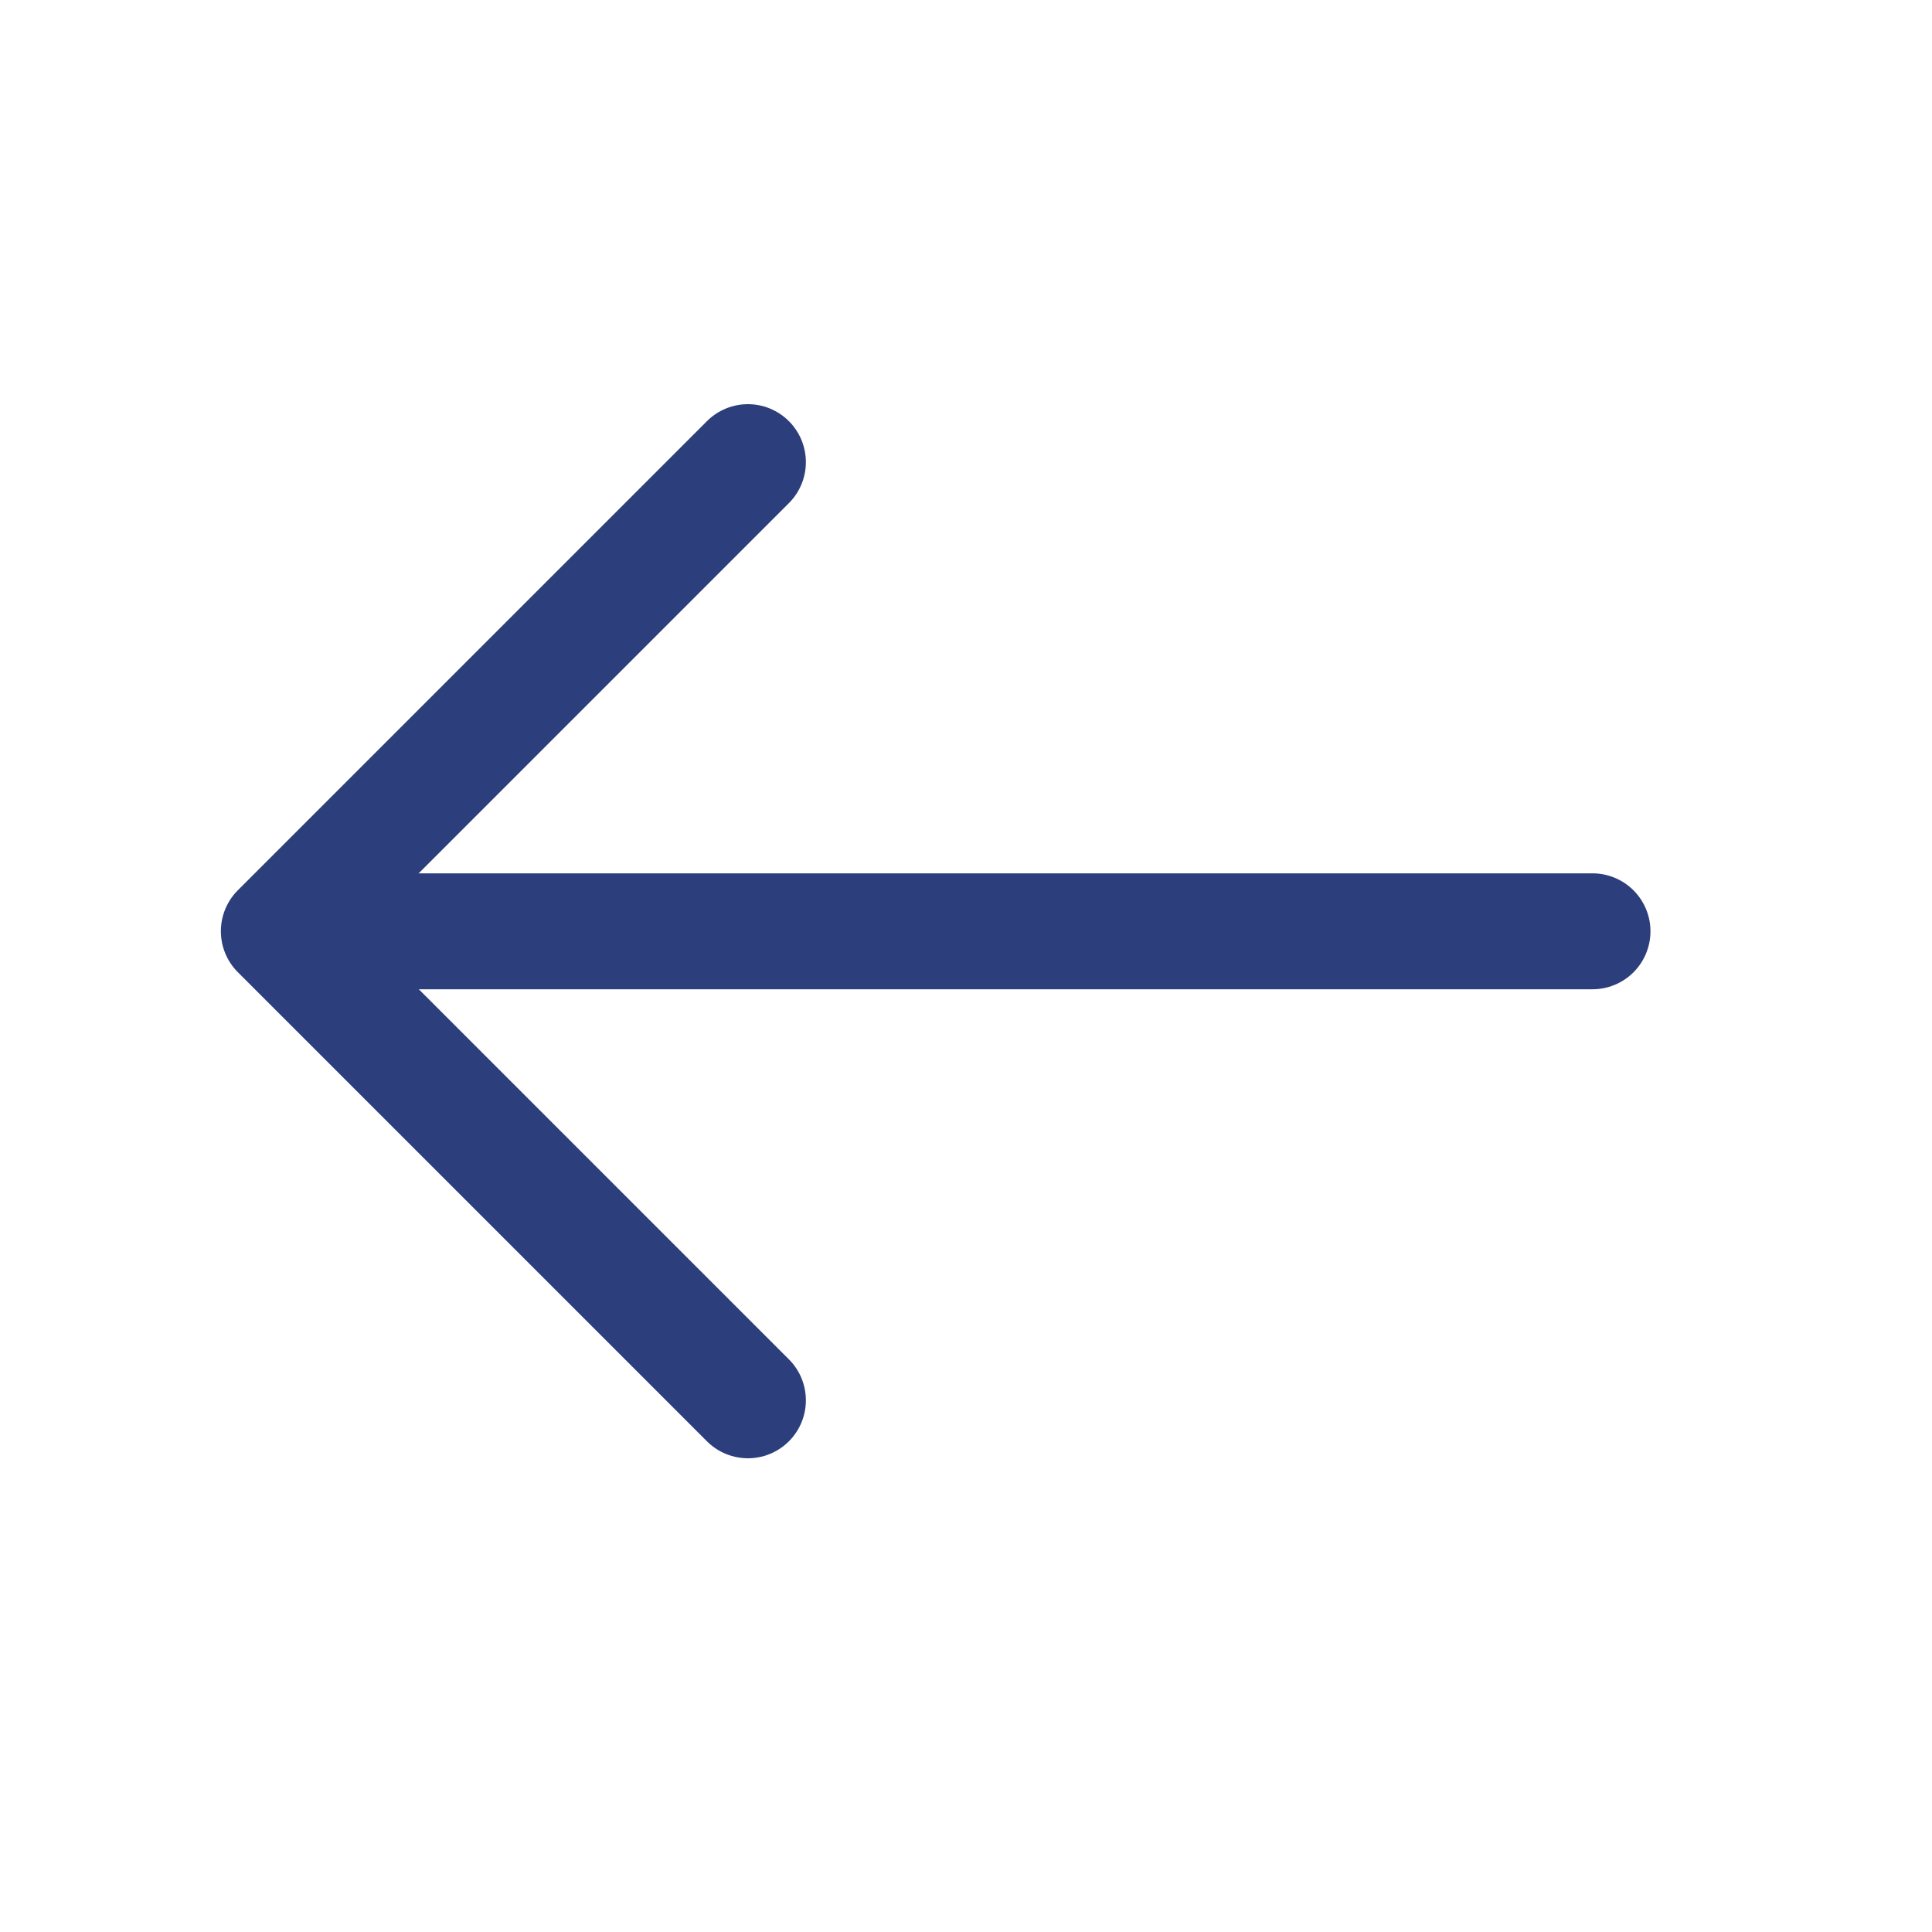 <svg width="25" height="25" viewBox="0 0 25 25" fill="none" xmlns="http://www.w3.org/2000/svg">
<path d="M9.678 5.98L3.608 12.05L9.678 18.12" stroke="#2D3E7C" stroke-width="1.5" stroke-miterlimit="10" stroke-linecap="round" stroke-linejoin="round"/>
<path d="M20.607 12.051H3.777" stroke="#2D3E7C" stroke-width="1.5" stroke-miterlimit="10" stroke-linecap="round" stroke-linejoin="round"/>
</svg>
